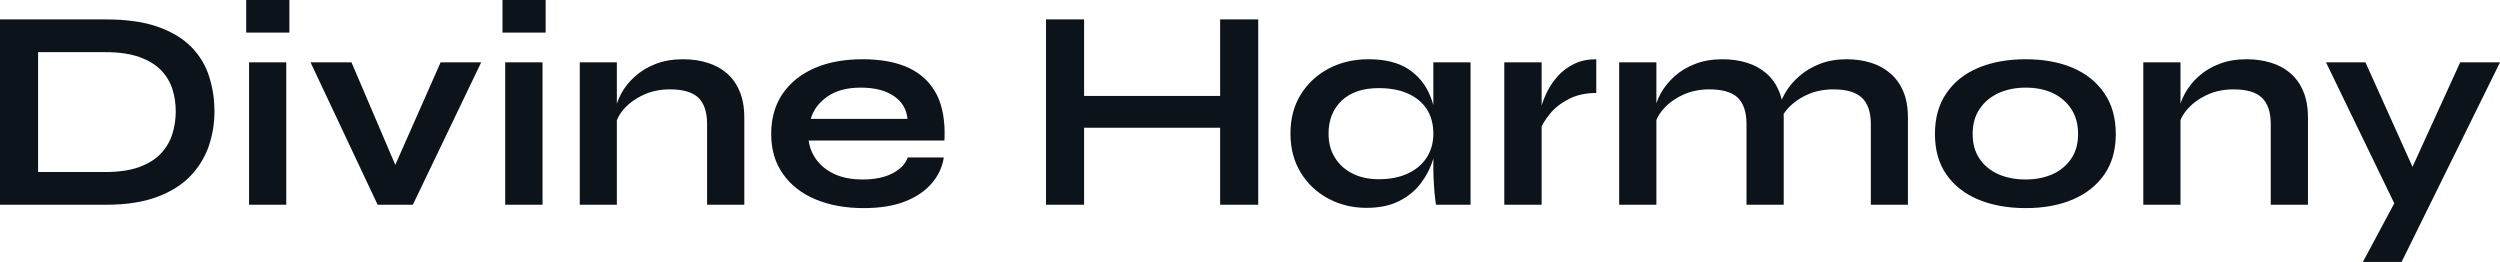 <?xml version="1.0" encoding="UTF-8" standalone="yes"?>
<svg xmlns="http://www.w3.org/2000/svg" width="100%" height="100%" viewBox="0 0 200.859 21.045" fill="#0D131A">
  <path d="M0 1.56L8.51 1.56Q11.02 1.56 12.70 2.16Q14.38 2.76 15.38 3.78Q16.38 4.81 16.80 6.14Q17.23 7.47 17.23 8.95L17.23 8.95Q17.23 10.42 16.76 11.78Q16.28 13.13 15.26 14.18Q14.24 15.23 12.57 15.84Q10.90 16.45 8.51 16.45L8.51 16.45L0 16.45L0 1.56ZM3.06 4.19L3.06 13.82L8.44 13.82Q10.10 13.82 11.19 13.42Q12.28 13.02 12.93 12.33Q13.57 11.64 13.85 10.76Q14.12 9.89 14.12 8.95L14.12 8.95Q14.12 8.00 13.85 7.15Q13.57 6.30 12.93 5.63Q12.28 4.97 11.19 4.58Q10.10 4.19 8.44 4.19L8.44 4.19L3.06 4.19ZM19.78 0L23.25 0L23.25 2.62L19.78 2.62L19.78 0ZM20.01 16.45L20.01 5.01L23 5.01L23 16.45L20.01 16.45ZM28.24 5.01L32.29 14.49L31.21 14.49L35.40 5.01L38.66 5.01L33.17 16.45L30.34 16.45L24.95 5.01L28.24 5.01ZM40.37 0L43.84 0L43.84 2.62L40.37 2.62L40.37 0ZM40.59 16.45L40.59 5.01L43.59 5.01L43.59 16.45L40.59 16.45ZM46.58 16.45L46.58 5.01L49.56 5.01L49.56 16.45L46.58 16.45ZM54.88 4.76L54.88 4.76Q55.94 4.76 56.83 5.04Q57.73 5.31 58.40 5.89Q59.06 6.46 59.43 7.35Q59.80 8.23 59.80 9.45L59.80 9.45L59.80 16.45L56.81 16.45L56.81 9.98Q56.81 8.53 56.11 7.85Q55.41 7.18 53.82 7.18L53.82 7.18Q52.62 7.18 51.66 7.64Q50.69 8.10 50.09 8.80Q49.50 9.50 49.40 10.26L49.40 10.26L49.38 9.09Q49.50 8.28 49.91 7.52Q50.32 6.76 51.03 6.13Q51.73 5.50 52.69 5.13Q53.66 4.76 54.88 4.76ZM72.93 12.65L72.93 12.65L75.83 12.65Q75.65 13.82 74.85 14.74Q74.06 15.66 72.70 16.19Q71.35 16.72 69.39 16.72L69.39 16.72Q67.21 16.72 65.53 16.02Q63.85 15.32 62.91 13.98Q61.96 12.65 61.96 10.76L61.96 10.76Q61.96 8.88 62.88 7.53Q63.80 6.19 65.45 5.47Q67.09 4.76 69.30 4.76L69.30 4.76Q71.55 4.76 73.05 5.47Q74.54 6.19 75.27 7.62Q75.99 9.06 75.88 11.29L75.88 11.29L64.97 11.29Q65.09 12.17 65.63 12.88Q66.17 13.59 67.10 14.01Q68.03 14.42 69.32 14.42L69.32 14.42Q70.75 14.42 71.70 13.93Q72.66 13.43 72.93 12.65ZM69.16 7.04L69.16 7.04Q67.50 7.04 66.47 7.76Q65.44 8.49 65.14 9.55L65.14 9.55L72.91 9.55Q72.80 8.39 71.82 7.72Q70.84 7.04 69.16 7.04ZM86.73 10.26L86.73 7.71L98.53 7.71L98.53 10.26L86.73 10.26ZM98.03 16.45L98.03 1.56L101.09 1.56L101.09 16.45L98.03 16.45ZM84.04 16.45L84.04 1.56L87.10 1.56L87.10 16.45L84.04 16.45ZM109.80 16.70L109.80 16.70Q108.10 16.70 106.71 15.95Q105.32 15.20 104.50 13.86Q103.68 12.51 103.68 10.74L103.68 10.74Q103.68 8.92 104.51 7.59Q105.34 6.26 106.75 5.51Q108.17 4.76 109.96 4.76L109.96 4.76Q111.94 4.76 113.15 5.55Q114.36 6.35 114.91 7.71Q115.46 9.06 115.46 10.74L115.46 10.74Q115.46 11.75 115.14 12.80Q114.82 13.85 114.15 14.73Q113.48 15.62 112.40 16.16Q111.32 16.70 109.80 16.70ZM110.77 14.40L110.77 14.40Q112.13 14.40 113.11 13.94Q114.10 13.48 114.63 12.65Q115.16 11.82 115.16 10.74L115.16 10.74Q115.16 9.57 114.62 8.75Q114.08 7.94 113.10 7.51Q112.13 7.08 110.77 7.08L110.77 7.08Q108.86 7.08 107.80 8.08Q106.74 9.09 106.74 10.74L106.74 10.74Q106.74 11.85 107.25 12.66Q107.75 13.48 108.66 13.94Q109.57 14.40 110.77 14.40ZM115.16 13.50L115.16 5.01L118.15 5.01L118.15 16.45L115.37 16.45Q115.37 16.45 115.31 16.00Q115.25 15.55 115.21 14.86Q115.16 14.17 115.16 13.50L115.16 13.50ZM120.86 16.45L120.86 5.01L123.86 5.01L123.86 16.45L120.86 16.45ZM128.25 4.76L128.25 7.47Q126.96 7.47 126.02 7.97Q125.07 8.46 124.50 9.18Q123.92 9.89 123.69 10.56L123.69 10.56L123.67 9.29Q123.69 9.02 123.86 8.48Q124.02 7.94 124.34 7.30Q124.66 6.67 125.19 6.08Q125.72 5.50 126.48 5.13Q127.24 4.76 128.25 4.76L128.25 4.76ZM130.09 16.45L130.09 5.01L133.08 5.01L133.08 16.45L130.09 16.45ZM138.39 4.76L138.39 4.76Q139.45 4.76 140.35 5.04Q141.24 5.31 141.91 5.89Q142.58 6.46 142.94 7.35Q143.31 8.23 143.31 9.45L143.31 9.45L143.31 16.45L140.32 16.45L140.32 9.98Q140.32 8.53 139.62 7.85Q138.92 7.18 137.33 7.18L137.33 7.18Q136.14 7.18 135.17 7.64Q134.20 8.10 133.61 8.80Q133.01 9.50 132.92 10.26L132.92 10.26L132.89 9.09Q133.01 8.28 133.42 7.52Q133.84 6.76 134.54 6.13Q135.24 5.50 136.21 5.13Q137.17 4.76 138.39 4.76ZM148.35 4.76L148.35 4.76Q149.41 4.76 150.31 5.04Q151.20 5.31 151.87 5.89Q152.54 6.46 152.92 7.35Q153.29 8.23 153.29 9.45L153.29 9.45L153.29 16.45L150.31 16.45L150.31 9.98Q150.31 8.53 149.59 7.85Q148.88 7.18 147.29 7.18L147.29 7.18Q146.10 7.18 145.13 7.64Q144.16 8.10 143.57 8.80Q142.97 9.50 142.90 10.26L142.90 10.26L142.85 9.02Q142.97 8.26 143.41 7.50Q143.84 6.74 144.56 6.12Q145.27 5.50 146.22 5.13Q147.18 4.76 148.35 4.76ZM162.75 16.72L162.75 16.72Q160.59 16.72 158.94 16.03Q157.30 15.34 156.38 14.02Q155.46 12.70 155.46 10.76L155.46 10.76Q155.46 8.83 156.38 7.49Q157.30 6.14 158.94 5.45Q160.59 4.76 162.75 4.76L162.75 4.76Q164.91 4.76 166.53 5.45Q168.15 6.14 169.07 7.49Q169.99 8.83 169.99 10.76L169.99 10.76Q169.99 12.70 169.07 14.02Q168.15 15.34 166.53 16.03Q164.91 16.72 162.75 16.72ZM162.75 14.42L162.75 14.42Q163.94 14.42 164.90 14.00Q165.85 13.57 166.41 12.75Q166.96 11.94 166.96 10.76L166.96 10.76Q166.96 9.59 166.41 8.75Q165.85 7.91 164.91 7.47Q163.97 7.04 162.75 7.04L162.75 7.04Q161.55 7.04 160.59 7.47Q159.62 7.91 159.06 8.74Q158.49 9.57 158.49 10.76L158.49 10.76Q158.49 11.94 159.04 12.75Q159.60 13.57 160.56 14.00Q161.53 14.42 162.75 14.42ZM172.20 16.45L172.20 5.01L175.19 5.01L175.19 16.45L172.20 16.45ZM180.50 4.76L180.50 4.76Q181.56 4.76 182.46 5.04Q183.36 5.31 184.02 5.89Q184.69 6.46 185.06 7.35Q185.43 8.23 185.43 9.45L185.43 9.45L185.43 16.45L182.44 16.45L182.44 9.98Q182.44 8.53 181.73 7.85Q181.03 7.18 179.45 7.18L179.45 7.18Q178.25 7.18 177.28 7.64Q176.32 8.10 175.72 8.80Q175.12 9.50 175.03 10.26L175.03 10.26L175.01 9.09Q175.12 8.28 175.54 7.52Q175.95 6.76 176.65 6.13Q177.35 5.50 178.32 5.13Q179.28 4.76 180.50 4.76ZM192.42 16.45L186.88 5.01L190.05 5.01L194.99 15.98L192.42 16.45ZM197.66 5.01L200.86 5.01L192.95 21.05L189.84 21.05L193.22 14.74L197.66 5.01Z" preserveAspectRatio="none"/>
</svg>